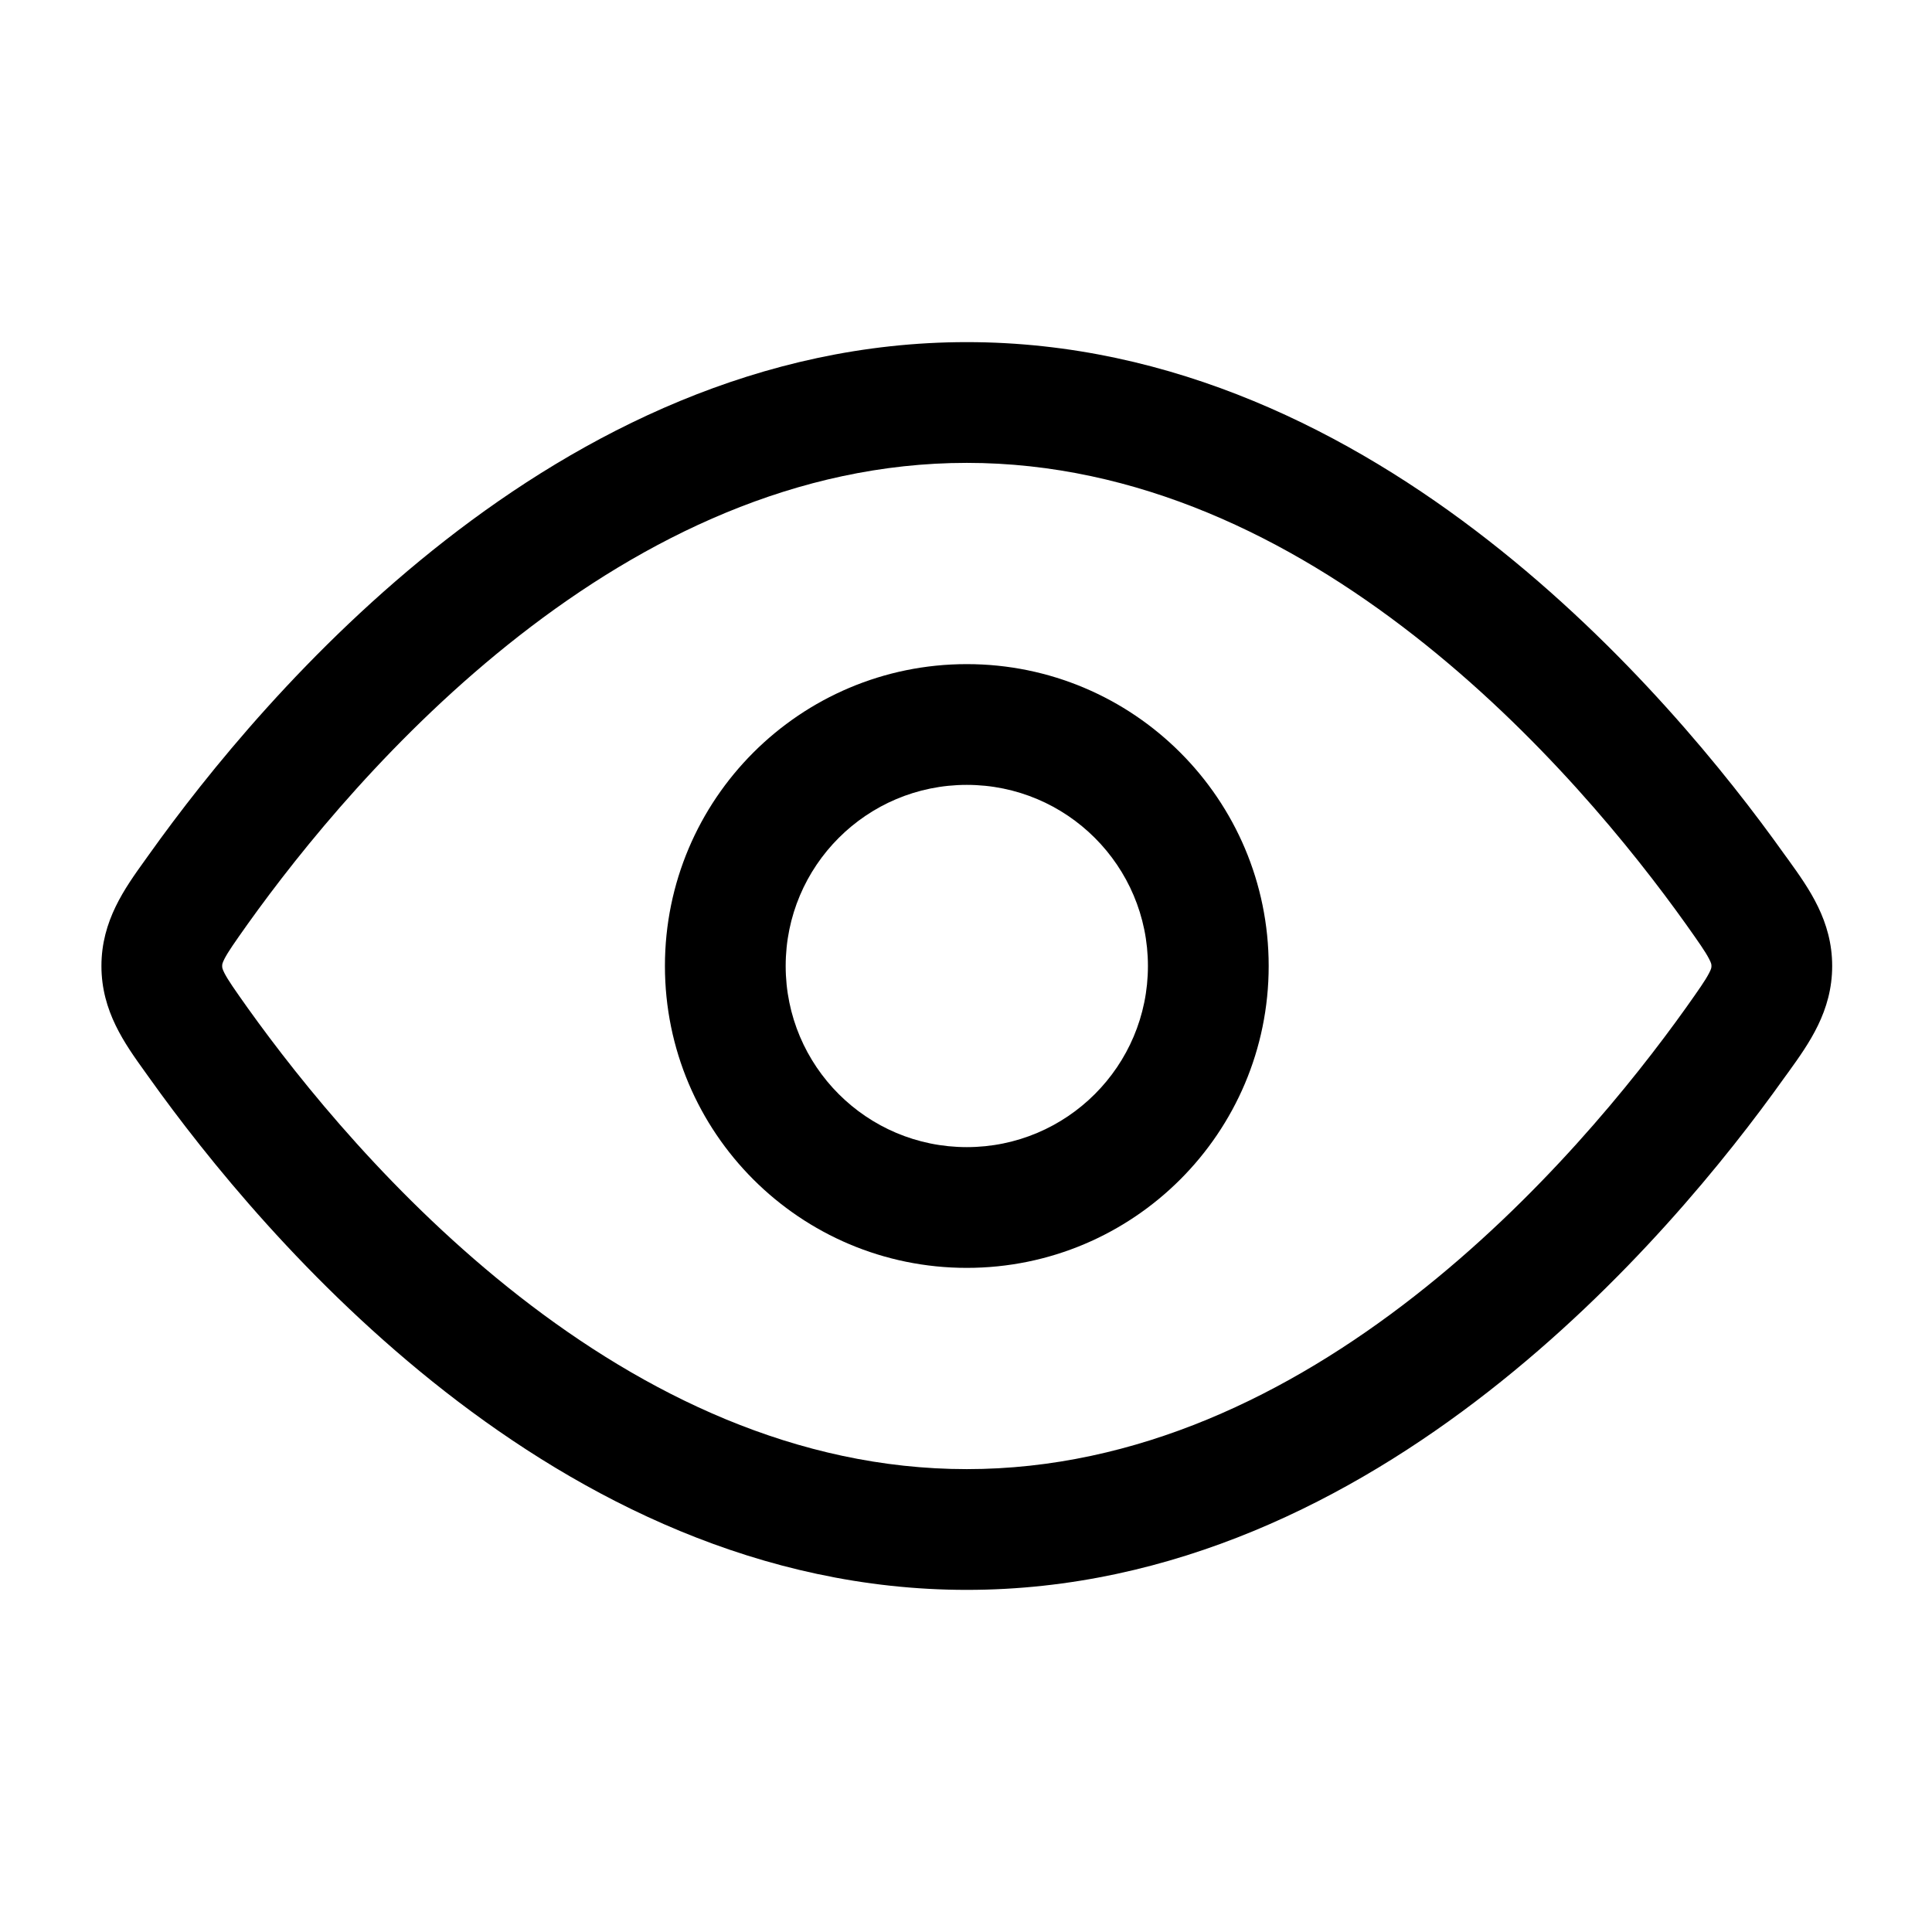 <svg width="24" height="24" viewBox="0 0 24 24" fill="none" xmlns="http://www.w3.org/2000/svg">
<path fill-rule="evenodd" clip-rule="evenodd" d="M6.453 7.895C4.902 9.106 3.737 10.555 3.076 11.48C2.913 11.71 2.835 11.821 2.789 11.91C2.76 11.967 2.76 11.982 2.76 11.998L2.76 12L2.76 12.002C2.76 12.018 2.76 12.033 2.789 12.09C2.835 12.179 2.913 12.29 3.076 12.52C3.737 13.445 4.902 14.894 6.453 16.105C8.006 17.317 9.891 18.25 12.01 18.25C14.128 18.25 16.014 17.317 17.566 16.105C19.117 14.894 20.283 13.445 20.943 12.52C21.106 12.29 21.184 12.179 21.23 12.09C21.26 12.033 21.26 12.018 21.26 12.002L21.26 12L21.26 11.998C21.26 11.982 21.26 11.967 21.23 11.91C21.184 11.821 21.106 11.71 20.943 11.48C20.283 10.555 19.117 9.106 17.566 7.895C16.014 6.683 14.128 5.75 12.01 5.75C9.891 5.75 8.006 6.683 6.453 7.895ZM5.53 6.713C7.236 5.381 9.439 4.25 12.01 4.25C14.58 4.25 16.784 5.381 18.489 6.713C20.197 8.046 21.459 9.62 22.164 10.61C22.182 10.634 22.2 10.659 22.218 10.684C22.471 11.036 22.76 11.438 22.76 12C22.76 12.562 22.471 12.964 22.218 13.316C22.2 13.341 22.182 13.366 22.164 13.39C21.459 14.38 20.197 15.954 18.489 17.287C16.784 18.619 14.58 19.75 12.01 19.75C9.439 19.75 7.236 18.619 5.53 17.287C3.823 15.954 2.561 14.38 1.855 13.39C1.838 13.366 1.82 13.341 1.802 13.316C1.549 12.964 1.26 12.562 1.26 12C1.26 11.438 1.549 11.036 1.802 10.684C1.82 10.659 1.838 10.634 1.855 10.61C2.561 9.62 3.823 8.046 5.53 6.713Z" fill="#000000"/>
<path fill-rule="evenodd" clip-rule="evenodd" d="M12.01 14.25C10.767 14.25 9.76 13.243 9.76 12C9.76 10.757 10.767 9.75 12.01 9.75C13.252 9.75 14.26 10.757 14.26 12C14.26 13.243 13.252 14.25 12.01 14.25ZM8.26 12C8.26 14.071 9.939 15.75 12.01 15.75C14.081 15.75 15.76 14.071 15.76 12C15.76 9.929 14.081 8.25 12.01 8.25C9.939 8.25 8.26 9.929 8.26 12Z" fill="#000000"/>
</svg>
